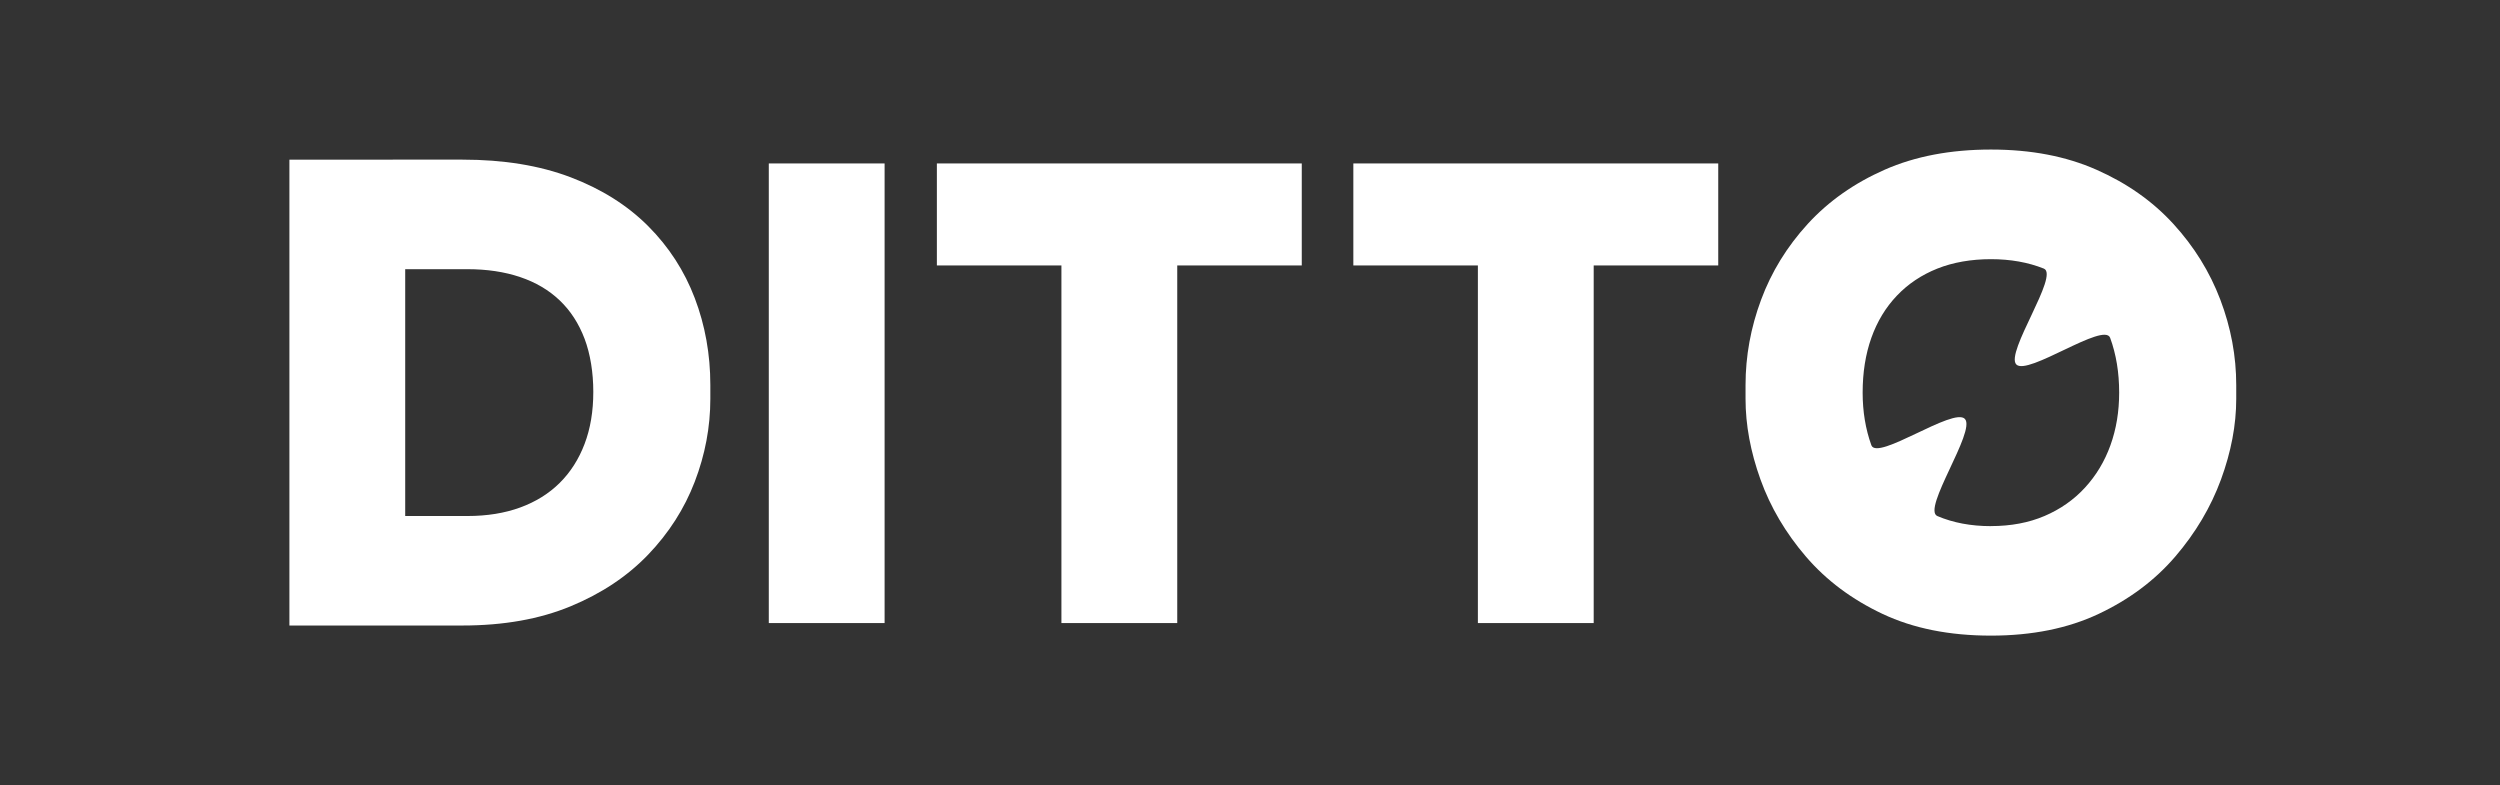 <svg width="156" height="49" viewBox="0 0 156 49" fill="none" xmlns="http://www.w3.org/2000/svg">
<rect x="0" y="0" width="156" height="49" fill="#333333" stroke="none"/>
<g id="Layer_1">
<g id="Group_3">
<path id="Vector_4" d="M18.059 39.035V9.963H25.285V39.035H18.059ZM24.51 39.035V32.199H29.173C30.39 32.199 31.485 32.023 32.456 31.669C33.427 31.314 34.249 30.803 34.923 30.136C35.597 29.468 36.115 28.656 36.478 27.701C36.841 26.745 37.022 25.665 37.022 24.459C37.022 23.252 36.839 22.095 36.478 21.139C36.115 20.183 35.597 19.384 34.923 18.743C34.25 18.101 33.428 17.617 32.456 17.289C31.485 16.962 30.39 16.797 29.173 16.797H24.51V9.961H28.861C31.426 9.961 33.673 10.328 35.603 11.06C37.533 11.795 39.145 12.808 40.441 14.105C41.736 15.402 42.707 16.901 43.354 18.604C44.002 20.306 44.325 22.114 44.325 24.025V24.89C44.325 26.645 44.001 28.367 43.354 30.056C42.707 31.746 41.734 33.264 40.441 34.613C39.145 35.962 37.533 37.035 35.603 37.834C33.673 38.633 31.426 39.032 28.861 39.032H24.51V39.035Z" fill="#FFF"/>
<path id="Vector_5" d="M47.973 38.879V10.199H55.199V38.879H47.973Z" fill="#FFF"/>
<path id="Vector_6" d="M58.461 16.564V10.199H81.23V16.564H58.461ZM66.233 38.879V15.778H73.46V38.879H66.233Z" fill="#FFF"/>
<path id="Vector_7" d="M84.449 16.564V10.199H107.218V16.564H84.449ZM92.22 38.879V15.778H99.446V38.879H92.22Z" fill="#FFF"/>
<path id="Vector_8" d="M124.232 39.663C121.642 39.663 119.389 39.212 117.471 38.308C115.554 37.404 113.961 36.212 112.691 34.733C111.421 33.253 110.476 31.649 109.854 29.921C109.232 28.192 108.922 26.515 108.922 24.892V24.027C108.922 22.219 109.245 20.445 109.893 18.704C110.54 16.962 111.511 15.384 112.806 13.969C114.102 12.555 115.701 11.429 117.605 10.59C119.51 9.752 121.717 9.332 124.231 9.332C126.745 9.332 128.913 9.751 130.816 10.59C132.719 11.429 134.32 12.555 135.615 13.969C136.911 15.384 137.888 16.962 138.55 18.704C139.21 20.445 139.541 22.221 139.541 24.027V24.892C139.541 26.517 139.223 28.192 138.59 29.921C137.955 31.649 137.003 33.253 135.734 34.733C134.464 36.212 132.871 37.404 130.954 38.308C129.036 39.212 126.796 39.663 124.232 39.663ZM124.232 32.828C125.477 32.828 126.59 32.619 127.575 32.199C128.558 31.78 129.401 31.192 130.1 30.432C130.799 29.672 131.33 28.789 131.693 27.78C132.056 26.772 132.236 25.678 132.236 24.499C132.236 23.241 132.048 22.103 131.673 21.081C131.298 20.059 126.516 23.474 125.816 22.741C125.117 22.009 128.52 17.153 127.535 16.76C126.55 16.367 125.449 16.172 124.232 16.172C123.015 16.172 121.875 16.367 120.89 16.76C119.905 17.153 119.064 17.716 118.365 18.45C117.666 19.184 117.135 20.061 116.772 21.082C116.409 22.104 116.229 23.243 116.229 24.501C116.229 25.679 116.409 26.772 116.772 27.781C117.135 28.79 121.91 25.382 122.611 26.142C123.31 26.902 119.907 31.783 120.892 32.202C121.875 32.621 122.99 32.831 124.234 32.831L124.232 32.828Z" fill="#FFF"/>
</g>
</g>
</svg>
